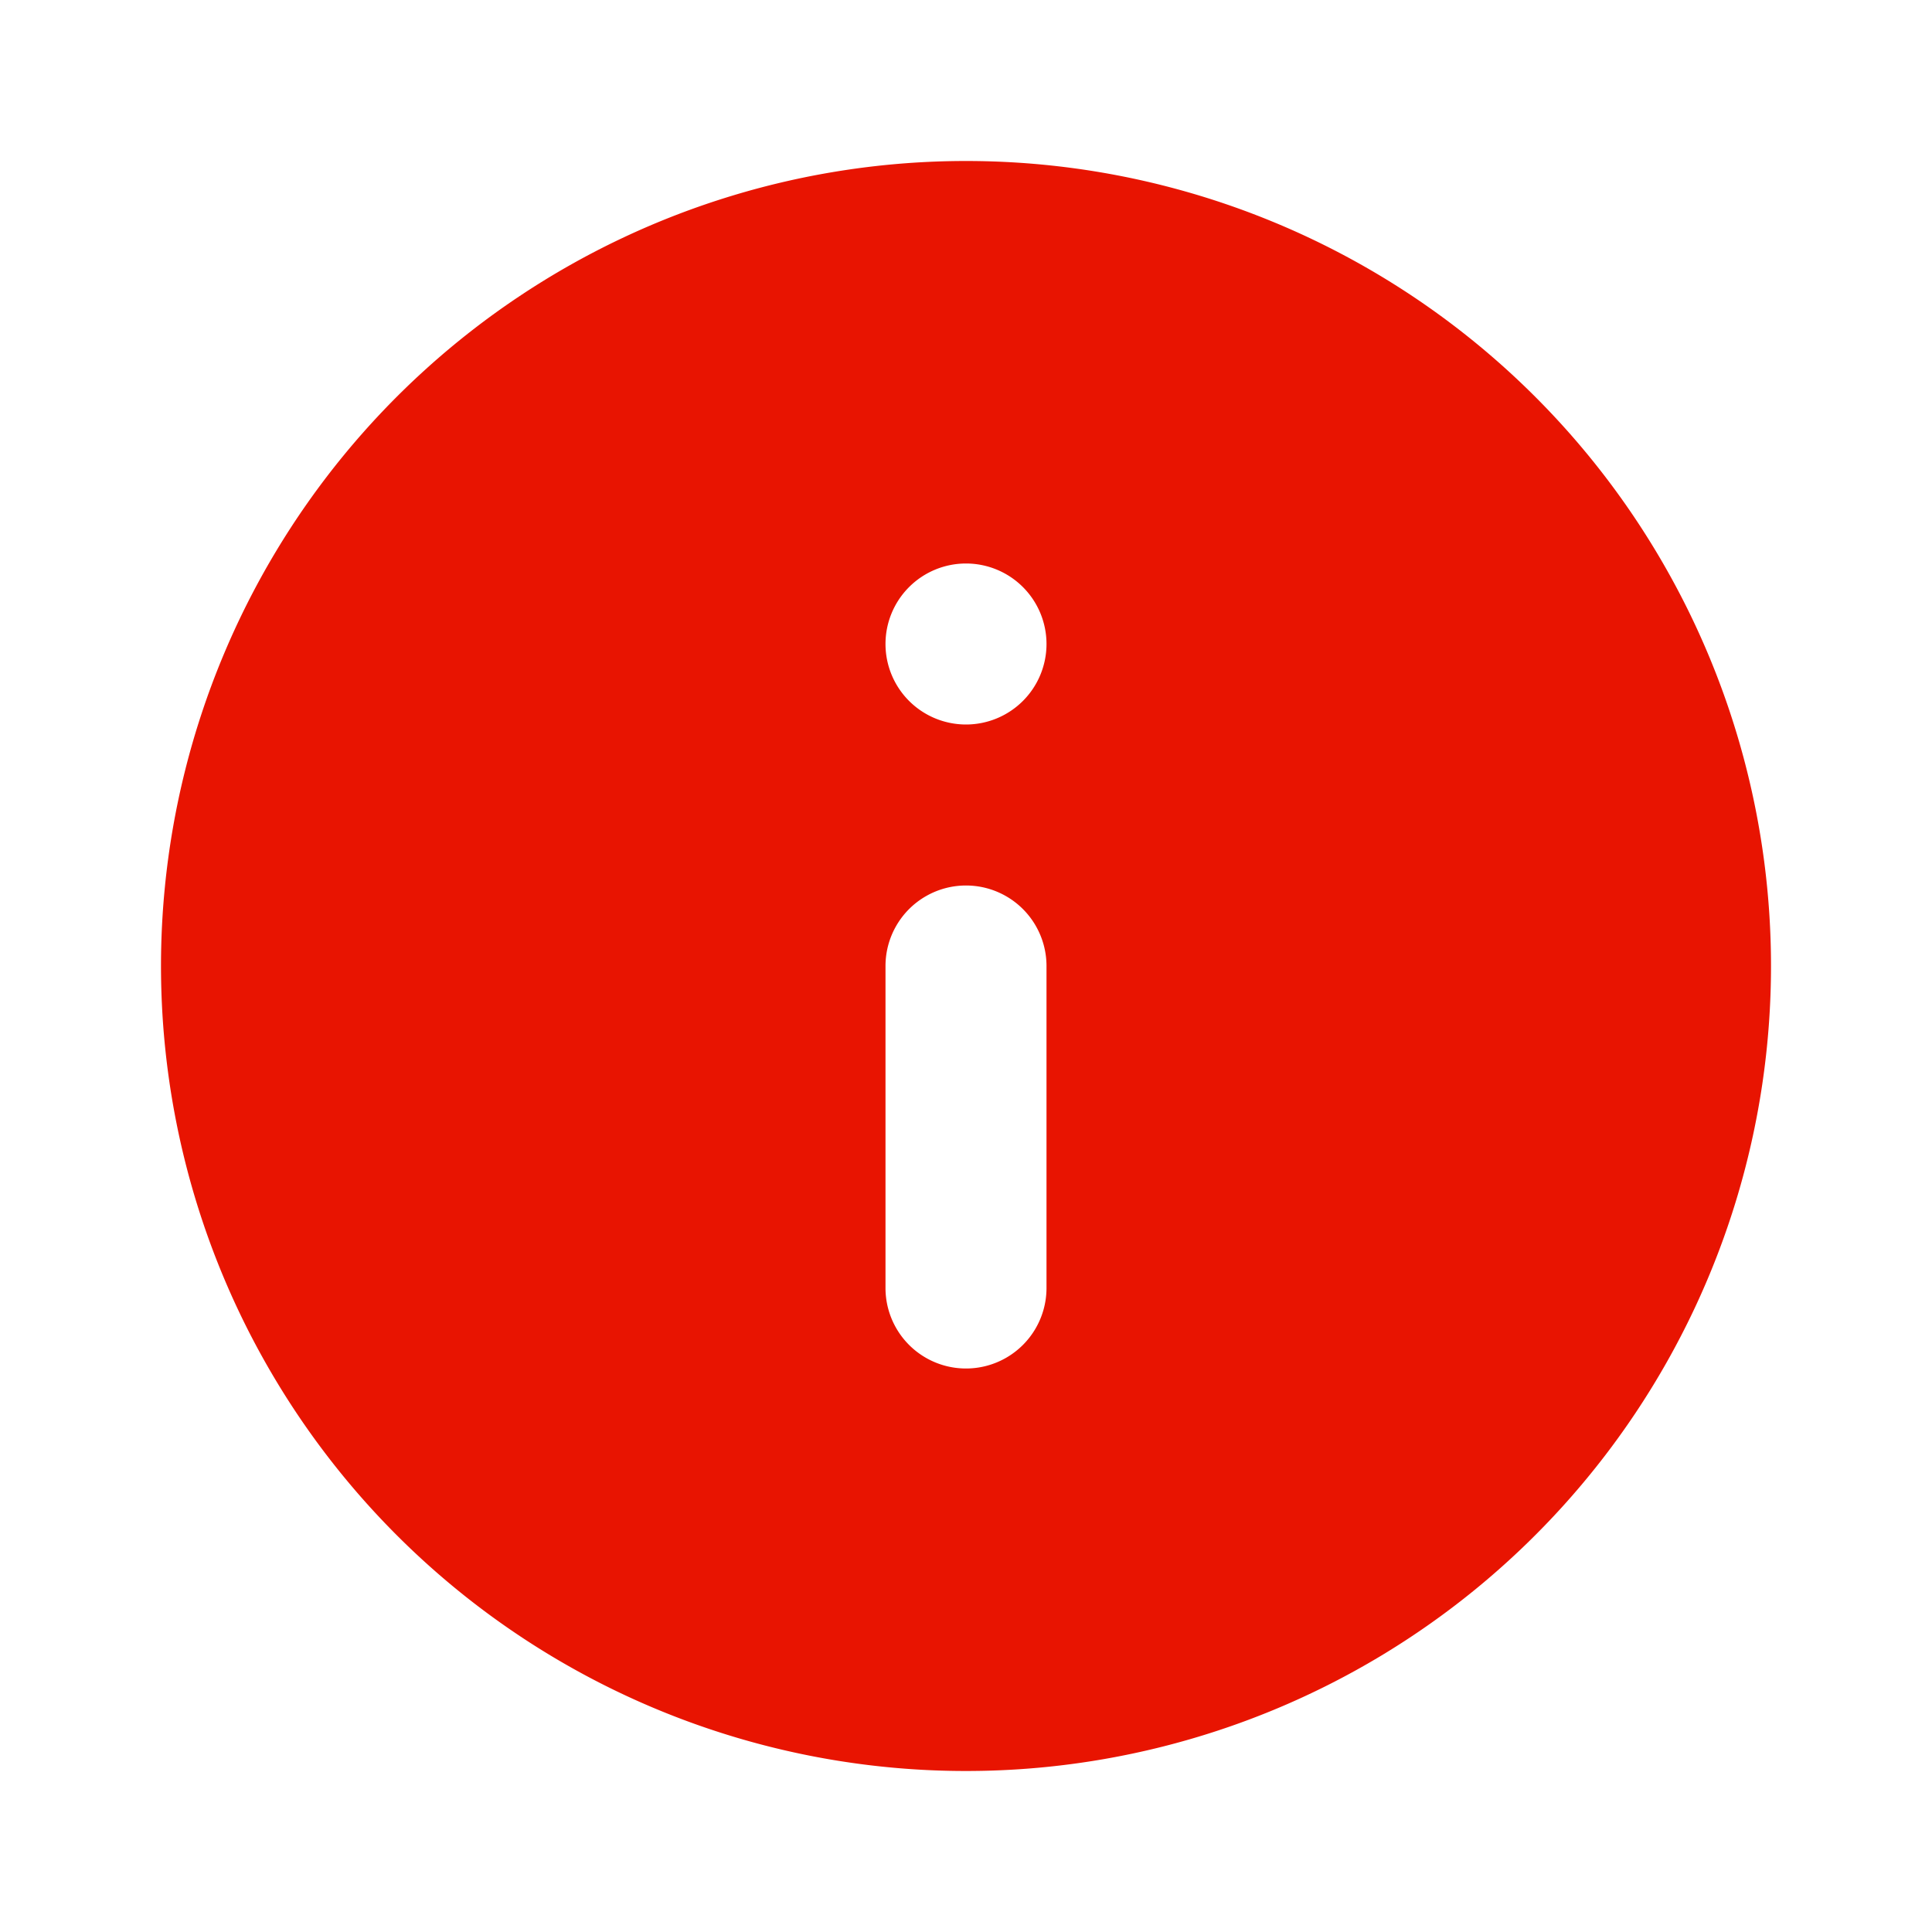 <svg id="info-circle-Filled" xmlns="http://www.w3.org/2000/svg" width="24" height="24" viewBox="0 0 24 24">
  <rect id="Path" width="24" height="24" fill="rgba(255,255,255,0)"/>
  <path id="info-circle-Filled_1_" d="M359,2555a10,10,0,1,0,10,10,10,10,0,0,0-10-10Zm1,14a1,1,0,0,1-2,0v-4a1,1,0,0,1,2,0Zm-1-7a1,1,0,1,1,1-1A1,1,0,0,1,359,2562Z" transform="translate(-347 -2553)" fill="#E81401"/>
</svg>
